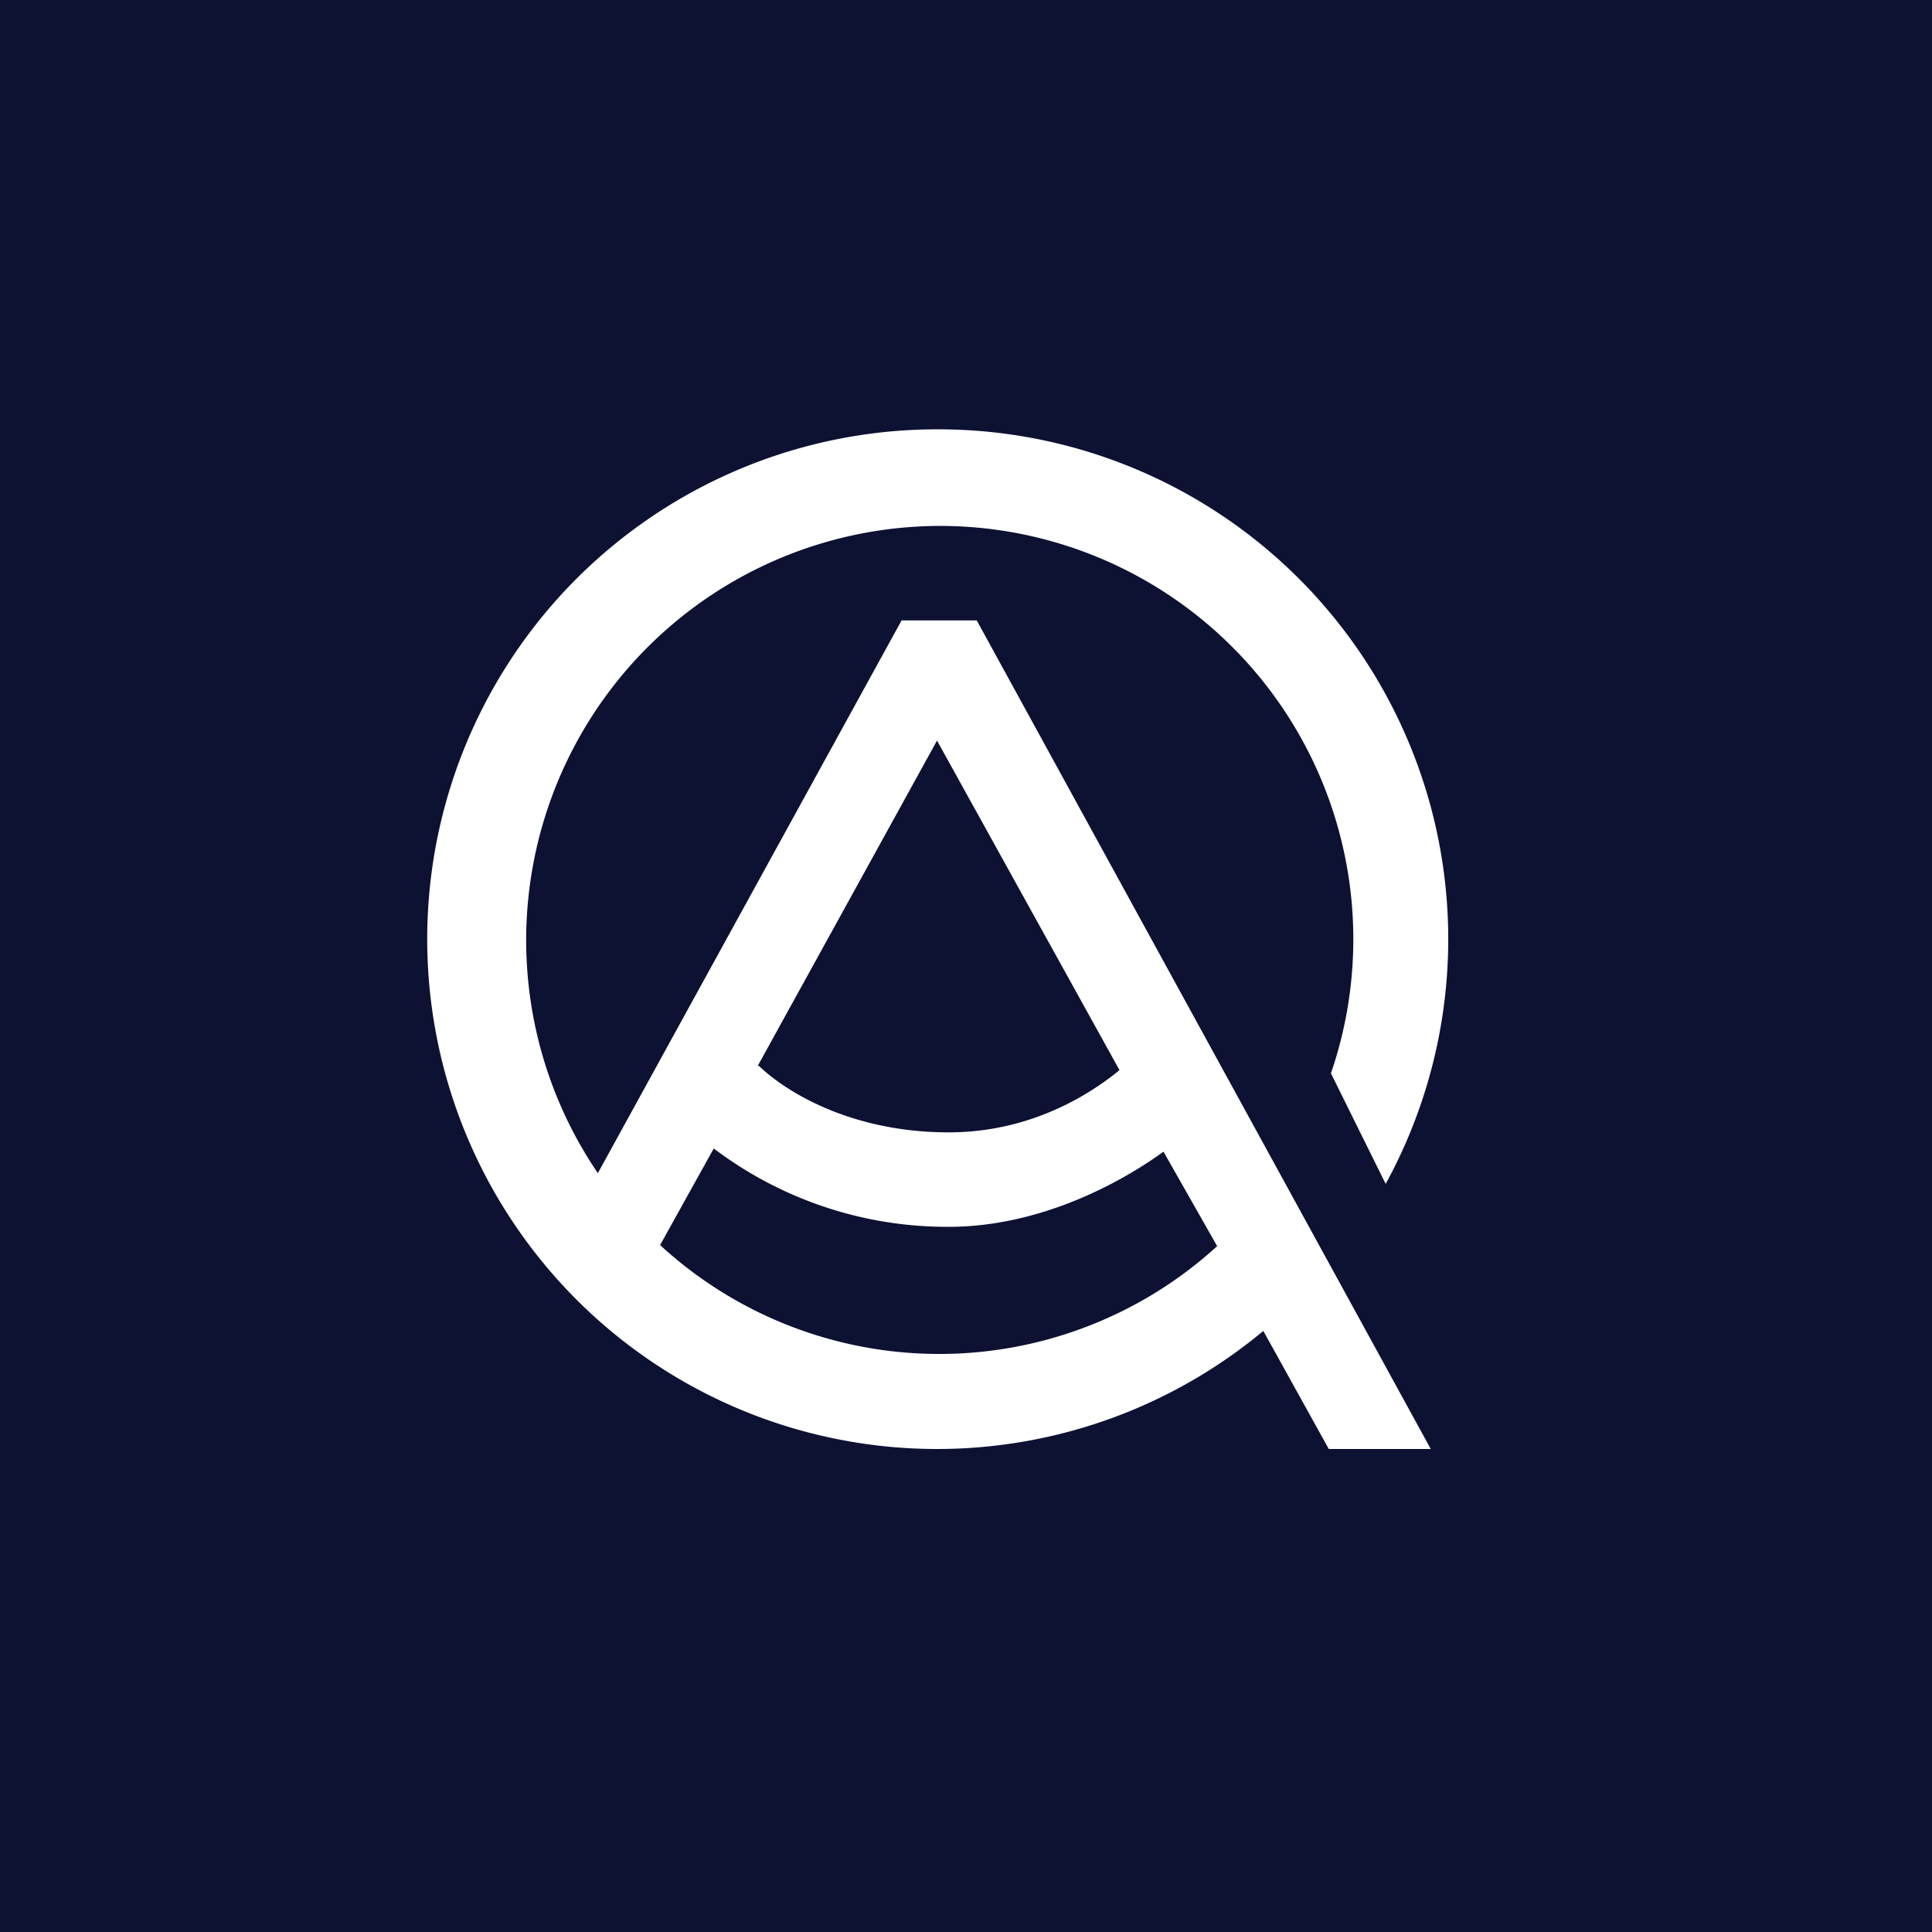 <!-- by TradingView --><svg width="18" height="18" viewBox="0 0 18 18" xmlns="http://www.w3.org/2000/svg"><path fill="#0D1132" d="M0 0h18v18H0z"/><path d="M8.75 4a4.75 4.75 0 0 1 4.16 7.03L12.4 10a3.85 3.85 0 0 0-3.65-5.1 3.86 3.86 0 0 0-3.18 6.03L8.4 5.78h.7l4.23 7.72h-.95l-.61-1.1A4.75 4.75 0 1 1 8.75 4Zm-2.6 7.6a3.84 3.84 0 0 0 5.19.01l-.5-.88c-.4.29-1.15.7-2 .7a3.6 3.6 0 0 1-2.19-.73l-.5.9Zm.92-1.67c.26.25.87.62 1.77.62.7 0 1.25-.3 1.59-.58L8.73 6.9 7.06 9.93Z" fill="#fff"/></svg>